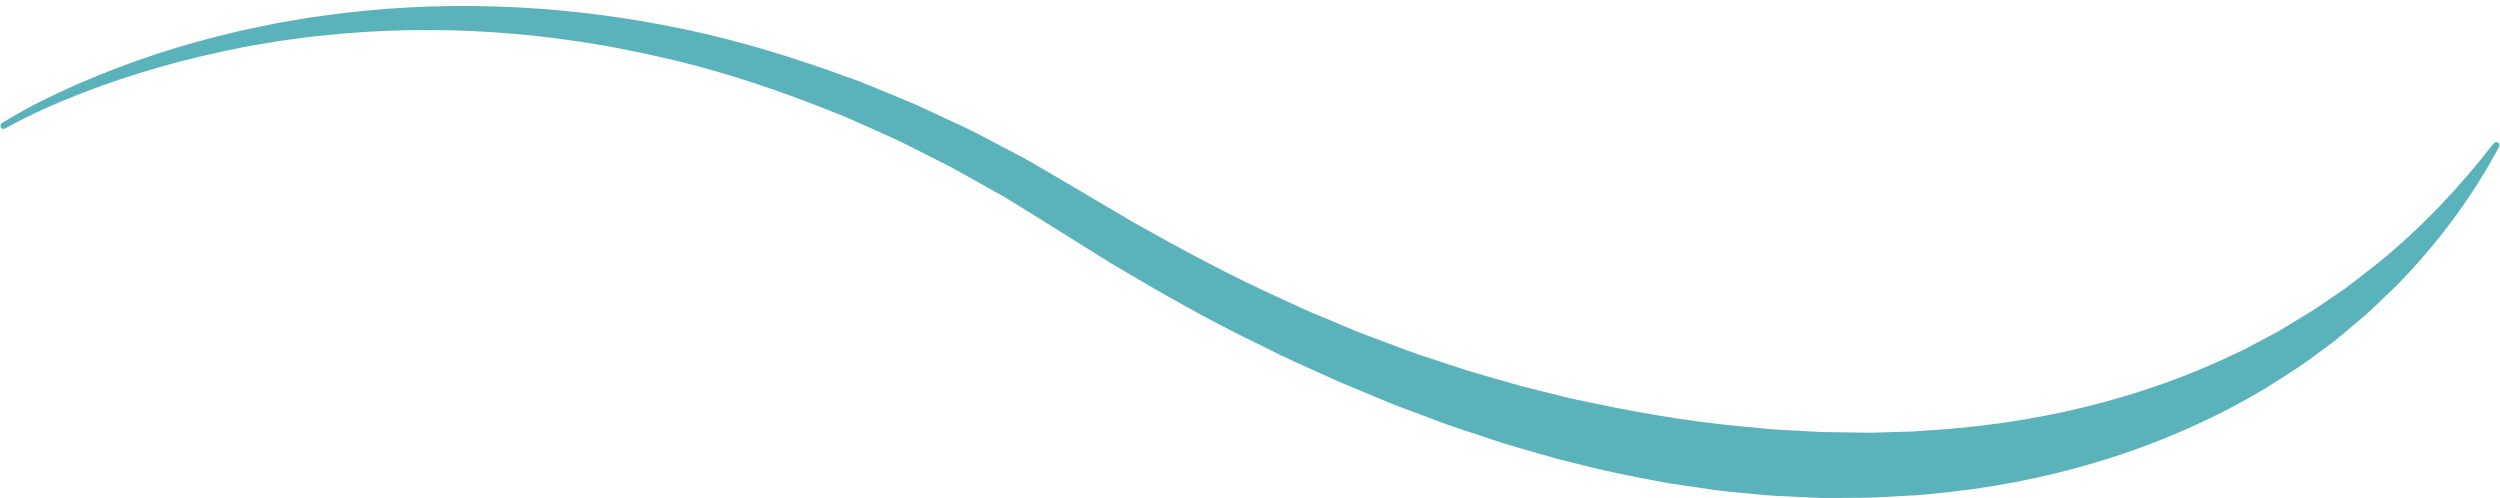 <?xml version="1.0" encoding="UTF-8" standalone="no"?><svg xmlns="http://www.w3.org/2000/svg" xmlns:xlink="http://www.w3.org/1999/xlink" fill="#5ab2bb" height="109.6" preserveAspectRatio="xMidYMid meet" version="1" viewBox="251.3 468.6 550.0 109.6" width="550" zoomAndPan="magnify"><g id="change1_1"><path d="M251.74,495.66c5.35-3.31,10.95-6.04,16.66-8.57c5.72-2.51,11.57-4.7,17.5-6.67c5.94-1.94,11.98-3.56,18.07-4.99 c1.52-0.37,3.06-0.65,4.59-0.98c1.53-0.3,3.06-0.68,4.6-0.91c3.09-0.5,6.16-1.13,9.27-1.49c24.82-3.49,50.27-2.64,74.99,2.09 c12.38,2.32,24.51,5.83,36.39,10.01l4.45,1.6l2.22,0.8c0.73,0.28,1.46,0.59,2.19,0.89l8.74,3.6c2.9,1.22,5.72,2.63,8.59,3.93 l4.28,2c1.42,0.68,2.8,1.44,4.2,2.16l8.36,4.4c2.74,1.55,5.44,3.16,8.16,4.75l15.97,9.42c10.69,6,21.48,11.81,32.64,16.82 l4.16,1.92c1.38,0.65,2.81,1.2,4.21,1.8l8.45,3.54c2.85,1.1,5.71,2.14,8.57,3.21c1.43,0.52,2.85,1.09,4.29,1.57l4.34,1.43 l4.34,1.43c1.44,0.49,2.89,0.95,4.36,1.35l8.76,2.53c2.93,0.8,5.89,1.47,8.83,2.22c1.48,0.35,2.94,0.76,4.42,1.06l4.45,0.91 c11.85,2.51,23.81,4.35,35.81,5.3c2.99,0.36,6,0.44,9,0.62l4.5,0.24l4.5,0.06c3,0.04,6.01,0.16,9.01,0.01l4.5-0.13l2.25-0.07 c0.75-0.04,1.49-0.11,2.24-0.17c23.93-1.35,47.68-6.82,69.33-17.35l1.03-0.47l0.99-0.53l1.99-1.06l3.99-2.12 c0.68-0.34,1.32-0.73,1.96-1.13l1.93-1.18l3.88-2.34c2.54-1.62,4.99-3.39,7.51-5.09c2.43-1.8,4.78-3.72,7.2-5.56 c9.45-7.66,17.92-16.6,25.51-26.39c0.24-0.31,0.68-0.36,0.99-0.12c0.27,0.21,0.35,0.59,0.19,0.89 c-5.88,11.05-13.51,21.24-22.37,30.34c-2.29,2.19-4.56,4.43-6.91,6.57c-2.44,2.03-4.83,4.15-7.34,6.12 c-2.56,1.89-5.1,3.84-7.76,5.62l-4.04,2.59l-2.02,1.29l-1.01,0.65l-1.04,0.59c-22.11,13-47.42,20.39-72.92,22.63 c-0.8,0.08-1.59,0.17-2.39,0.23l-2.4,0.13l-4.8,0.26c-3.2,0.23-6.4,0.19-9.6,0.22c-1.6,0.01-3.2,0.02-4.8,0.01l-4.79-0.23 c-3.19-0.17-6.39-0.25-9.56-0.61l-4.76-0.46c-1.58-0.18-3.18-0.29-4.75-0.55l-9.46-1.39c-6.25-1.17-12.51-2.34-18.66-3.91 l-4.62-1.14c-1.54-0.37-3.05-0.86-4.58-1.28c-3.04-0.9-6.1-1.72-9.12-2.67l-9.01-2.99c-1.51-0.48-2.99-1.02-4.47-1.58l-4.44-1.66 l-4.44-1.65c-1.48-0.55-2.92-1.19-4.38-1.79l-8.74-3.63l-8.61-3.9c-1.43-0.66-2.88-1.27-4.29-1.98l-4.23-2.1 c-11.35-5.45-22.27-11.68-33.05-18.1l-15.84-9.89c-2.6-1.6-5.19-3.23-7.8-4.81l-8-4.47c-1.34-0.74-2.65-1.52-4.01-2.22l-4.09-2.06 c-2.74-1.35-5.43-2.81-8.21-4.07l-8.36-3.75c-0.7-0.31-1.39-0.63-2.09-0.93l-2.13-0.84l-4.26-1.68 c-11.38-4.41-23.05-8.18-34.99-10.8c-23.82-5.45-48.58-7.2-73.02-4.66c-3.06,0.24-6.09,0.75-9.15,1.13 c-1.53,0.18-3.03,0.49-4.55,0.73c-1.51,0.27-3.04,0.49-4.54,0.8c-6.03,1.19-12.03,2.58-17.96,4.26 c-5.92,1.69-11.78,3.62-17.53,5.85c-5.73,2.25-11.42,4.74-16.76,7.74l-0.03,0.02c-0.34,0.19-0.76,0.07-0.95-0.27 C251.31,496.27,251.42,495.85,251.74,495.66z"/></g></svg>